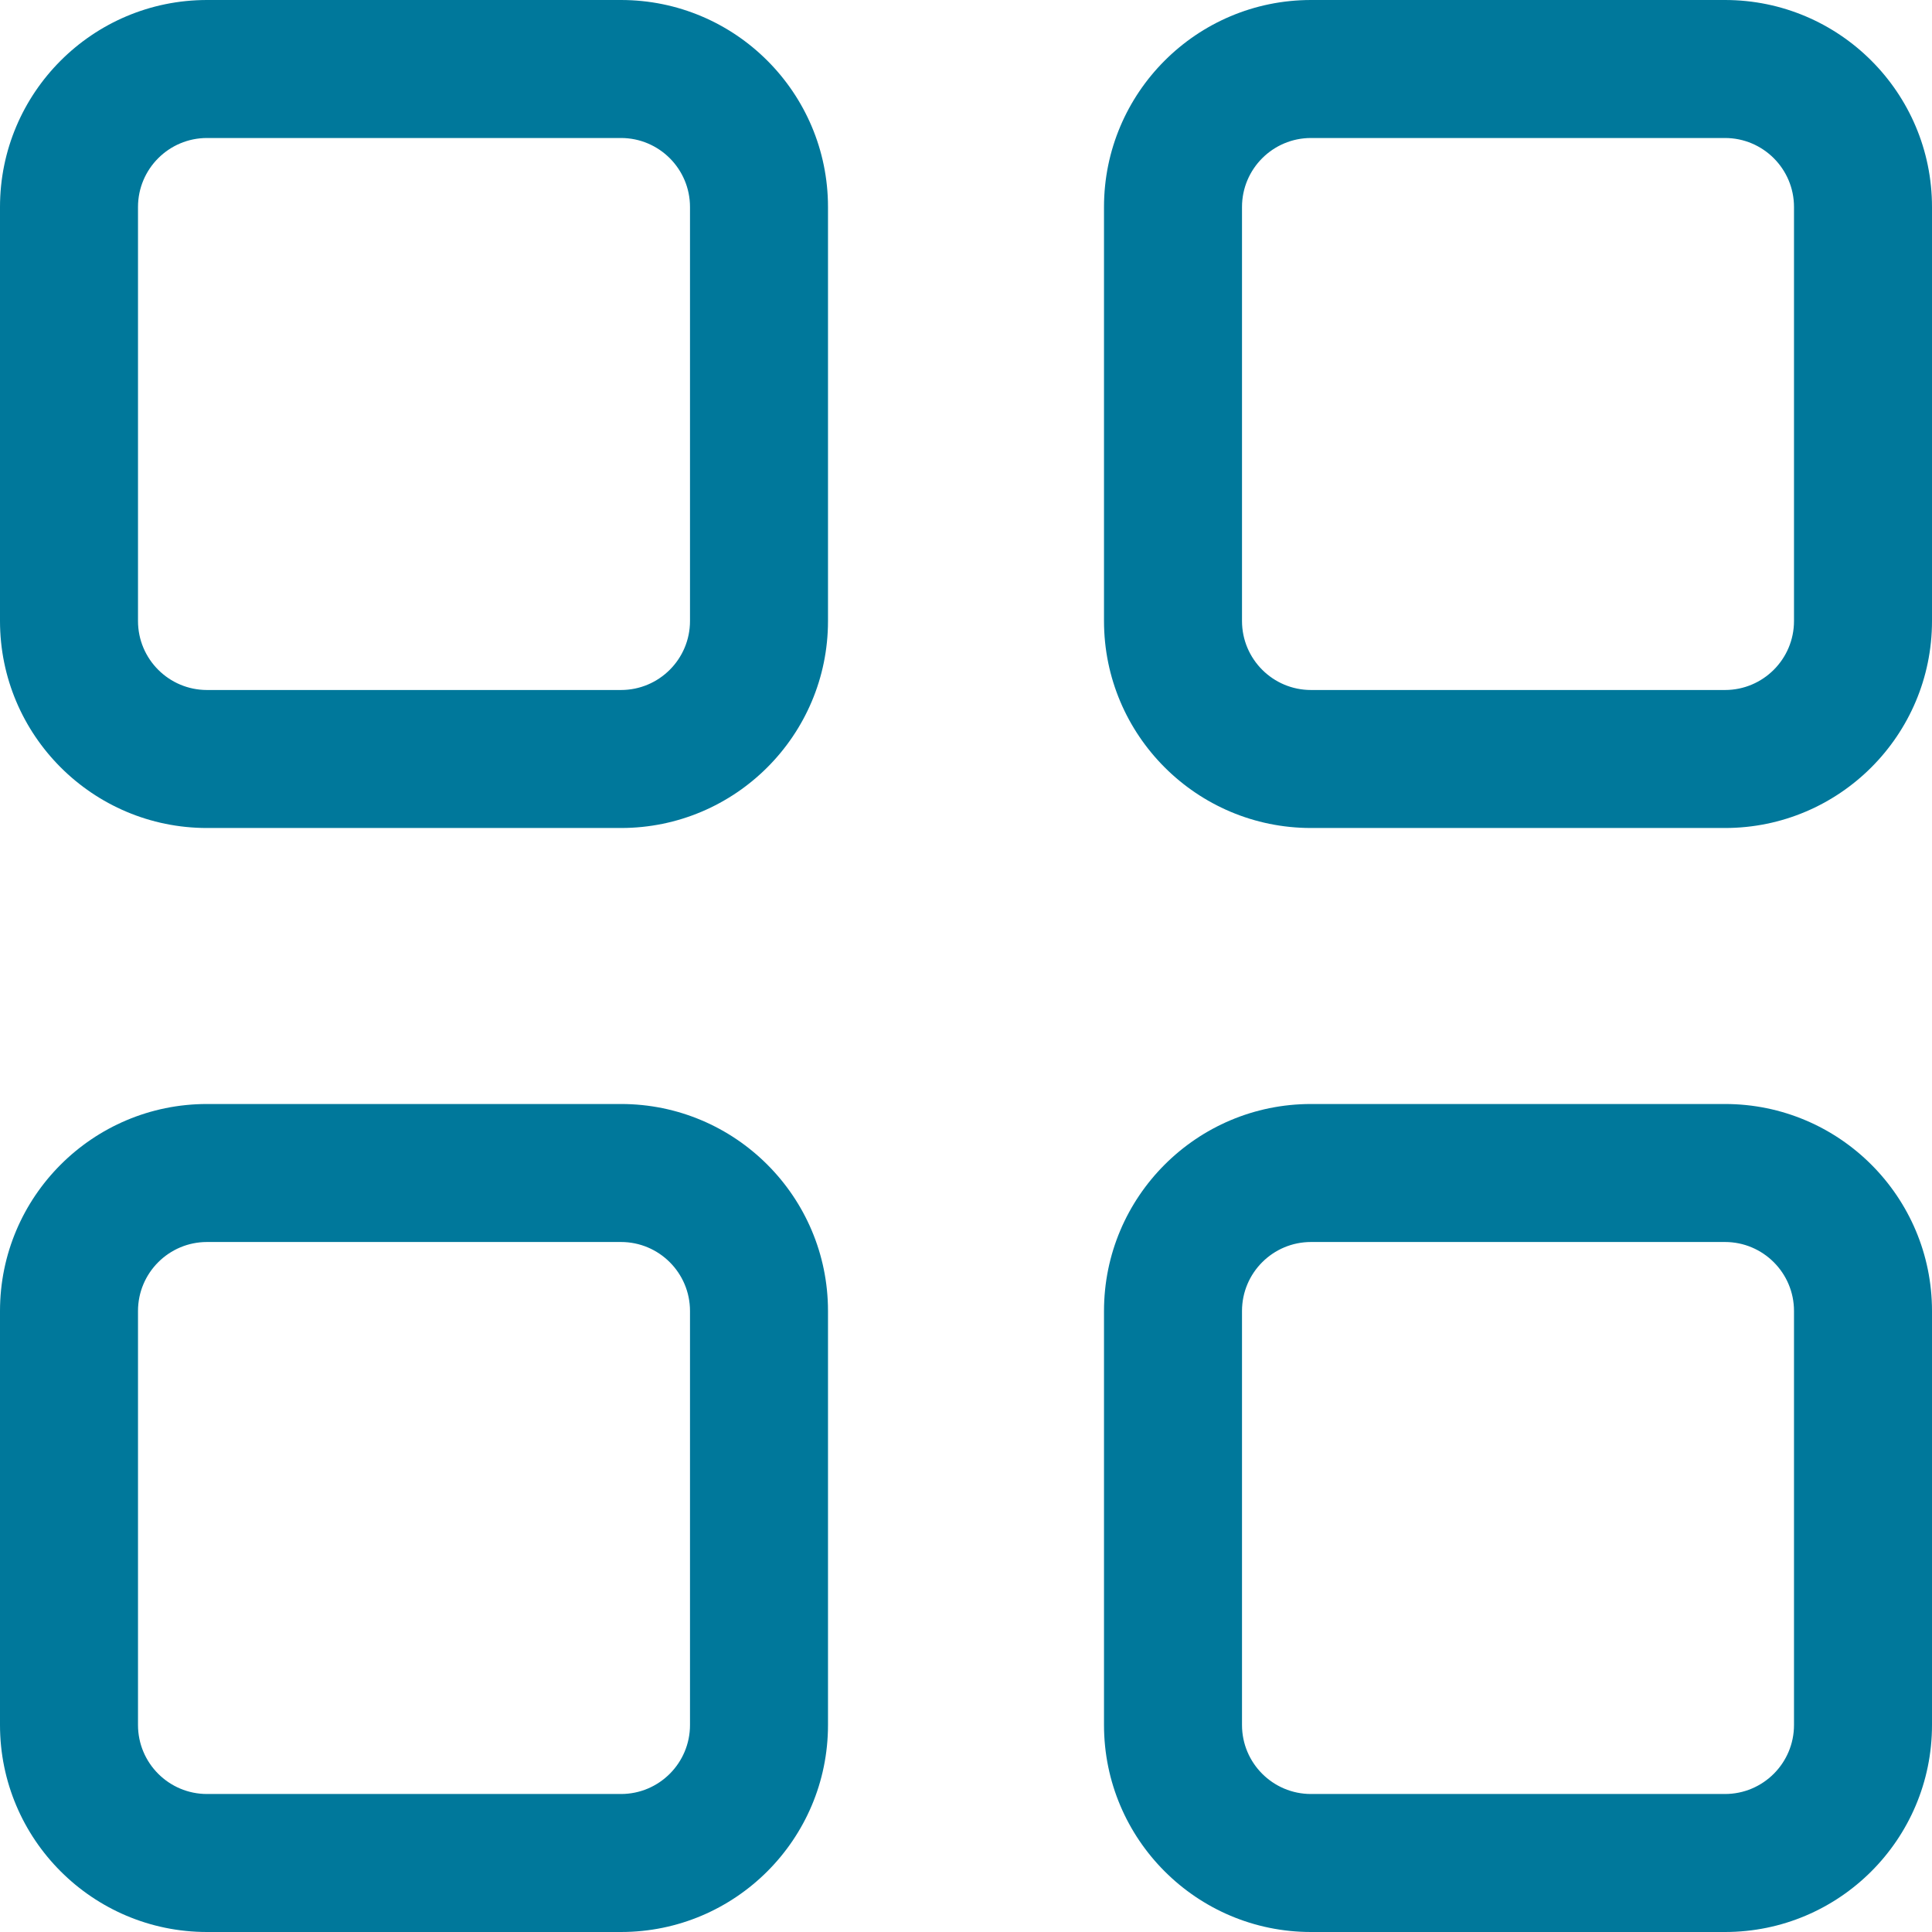 <?xml version="1.0" encoding="UTF-8"?>
<svg xmlns="http://www.w3.org/2000/svg" id="Lag_2" data-name="Lag 2" viewBox="0 0 35 35">
  <defs>
    <style>
      .cls-1 {
        fill: #00789b;
      }
    </style>
  </defs>
  <g id="Lag_1-2" data-name="Lag 1">
    <path class="cls-1" d="m0,3.75C0,1.68,1.68,0,3.75,0h7.5c2.07,0,3.75,1.68,3.75,3.75v7.5c0,2.07-1.68,3.75-3.75,3.75H3.75c-2.07,0-3.75-1.68-3.75-3.75V3.75Zm0,20c0-2.07,1.68-3.75,3.75-3.75h7.5c2.07,0,3.75,1.68,3.75,3.75v7.5c0,2.07-1.68,3.75-3.75,3.75H3.75c-2.07,0-3.75-1.68-3.75-3.75v-7.5ZM2.5,3.75v7.5c0,.69.56,1.25,1.25,1.25h7.5c.69,0,1.25-.56,1.25-1.25V3.75c0-.69-.56-1.25-1.25-1.25H3.75c-.69,0-1.25.56-1.25,1.25Zm0,20v7.5c0,.69.56,1.25,1.25,1.25h7.5c.69,0,1.25-.56,1.25-1.25v-7.5c0-.69-.56-1.25-1.25-1.25H3.75c-.69,0-1.25.56-1.25,1.25ZM31.25,0c2.07,0,3.75,1.68,3.75,3.75v7.5c0,2.07-1.68,3.75-3.75,3.75h-7.5c-2.07,0-3.75-1.68-3.75-3.75V3.75c0-2.07,1.68-3.75,3.75-3.75h7.5Zm-11.25,23.75c0-2.07,1.68-3.75,3.75-3.75h7.5c2.07,0,3.75,1.68,3.75,3.75v7.5c0,2.07-1.68,3.75-3.75,3.75h-7.5c-2.07,0-3.75-1.68-3.75-3.75v-7.5ZM31.25,2.5h-7.5c-.69,0-1.25.56-1.25,1.25v7.5c0,.69.56,1.25,1.25,1.25h7.5c.69,0,1.25-.56,1.25-1.25V3.75c0-.69-.56-1.25-1.25-1.25Zm-8.75,21.25v7.5c0,.69.56,1.25,1.25,1.25h7.5c.69,0,1.25-.56,1.25-1.25v-7.5c0-.69-.56-1.25-1.25-1.25h-7.5c-.69,0-1.25.56-1.25,1.25Z"></path>
  </g>
</svg>
